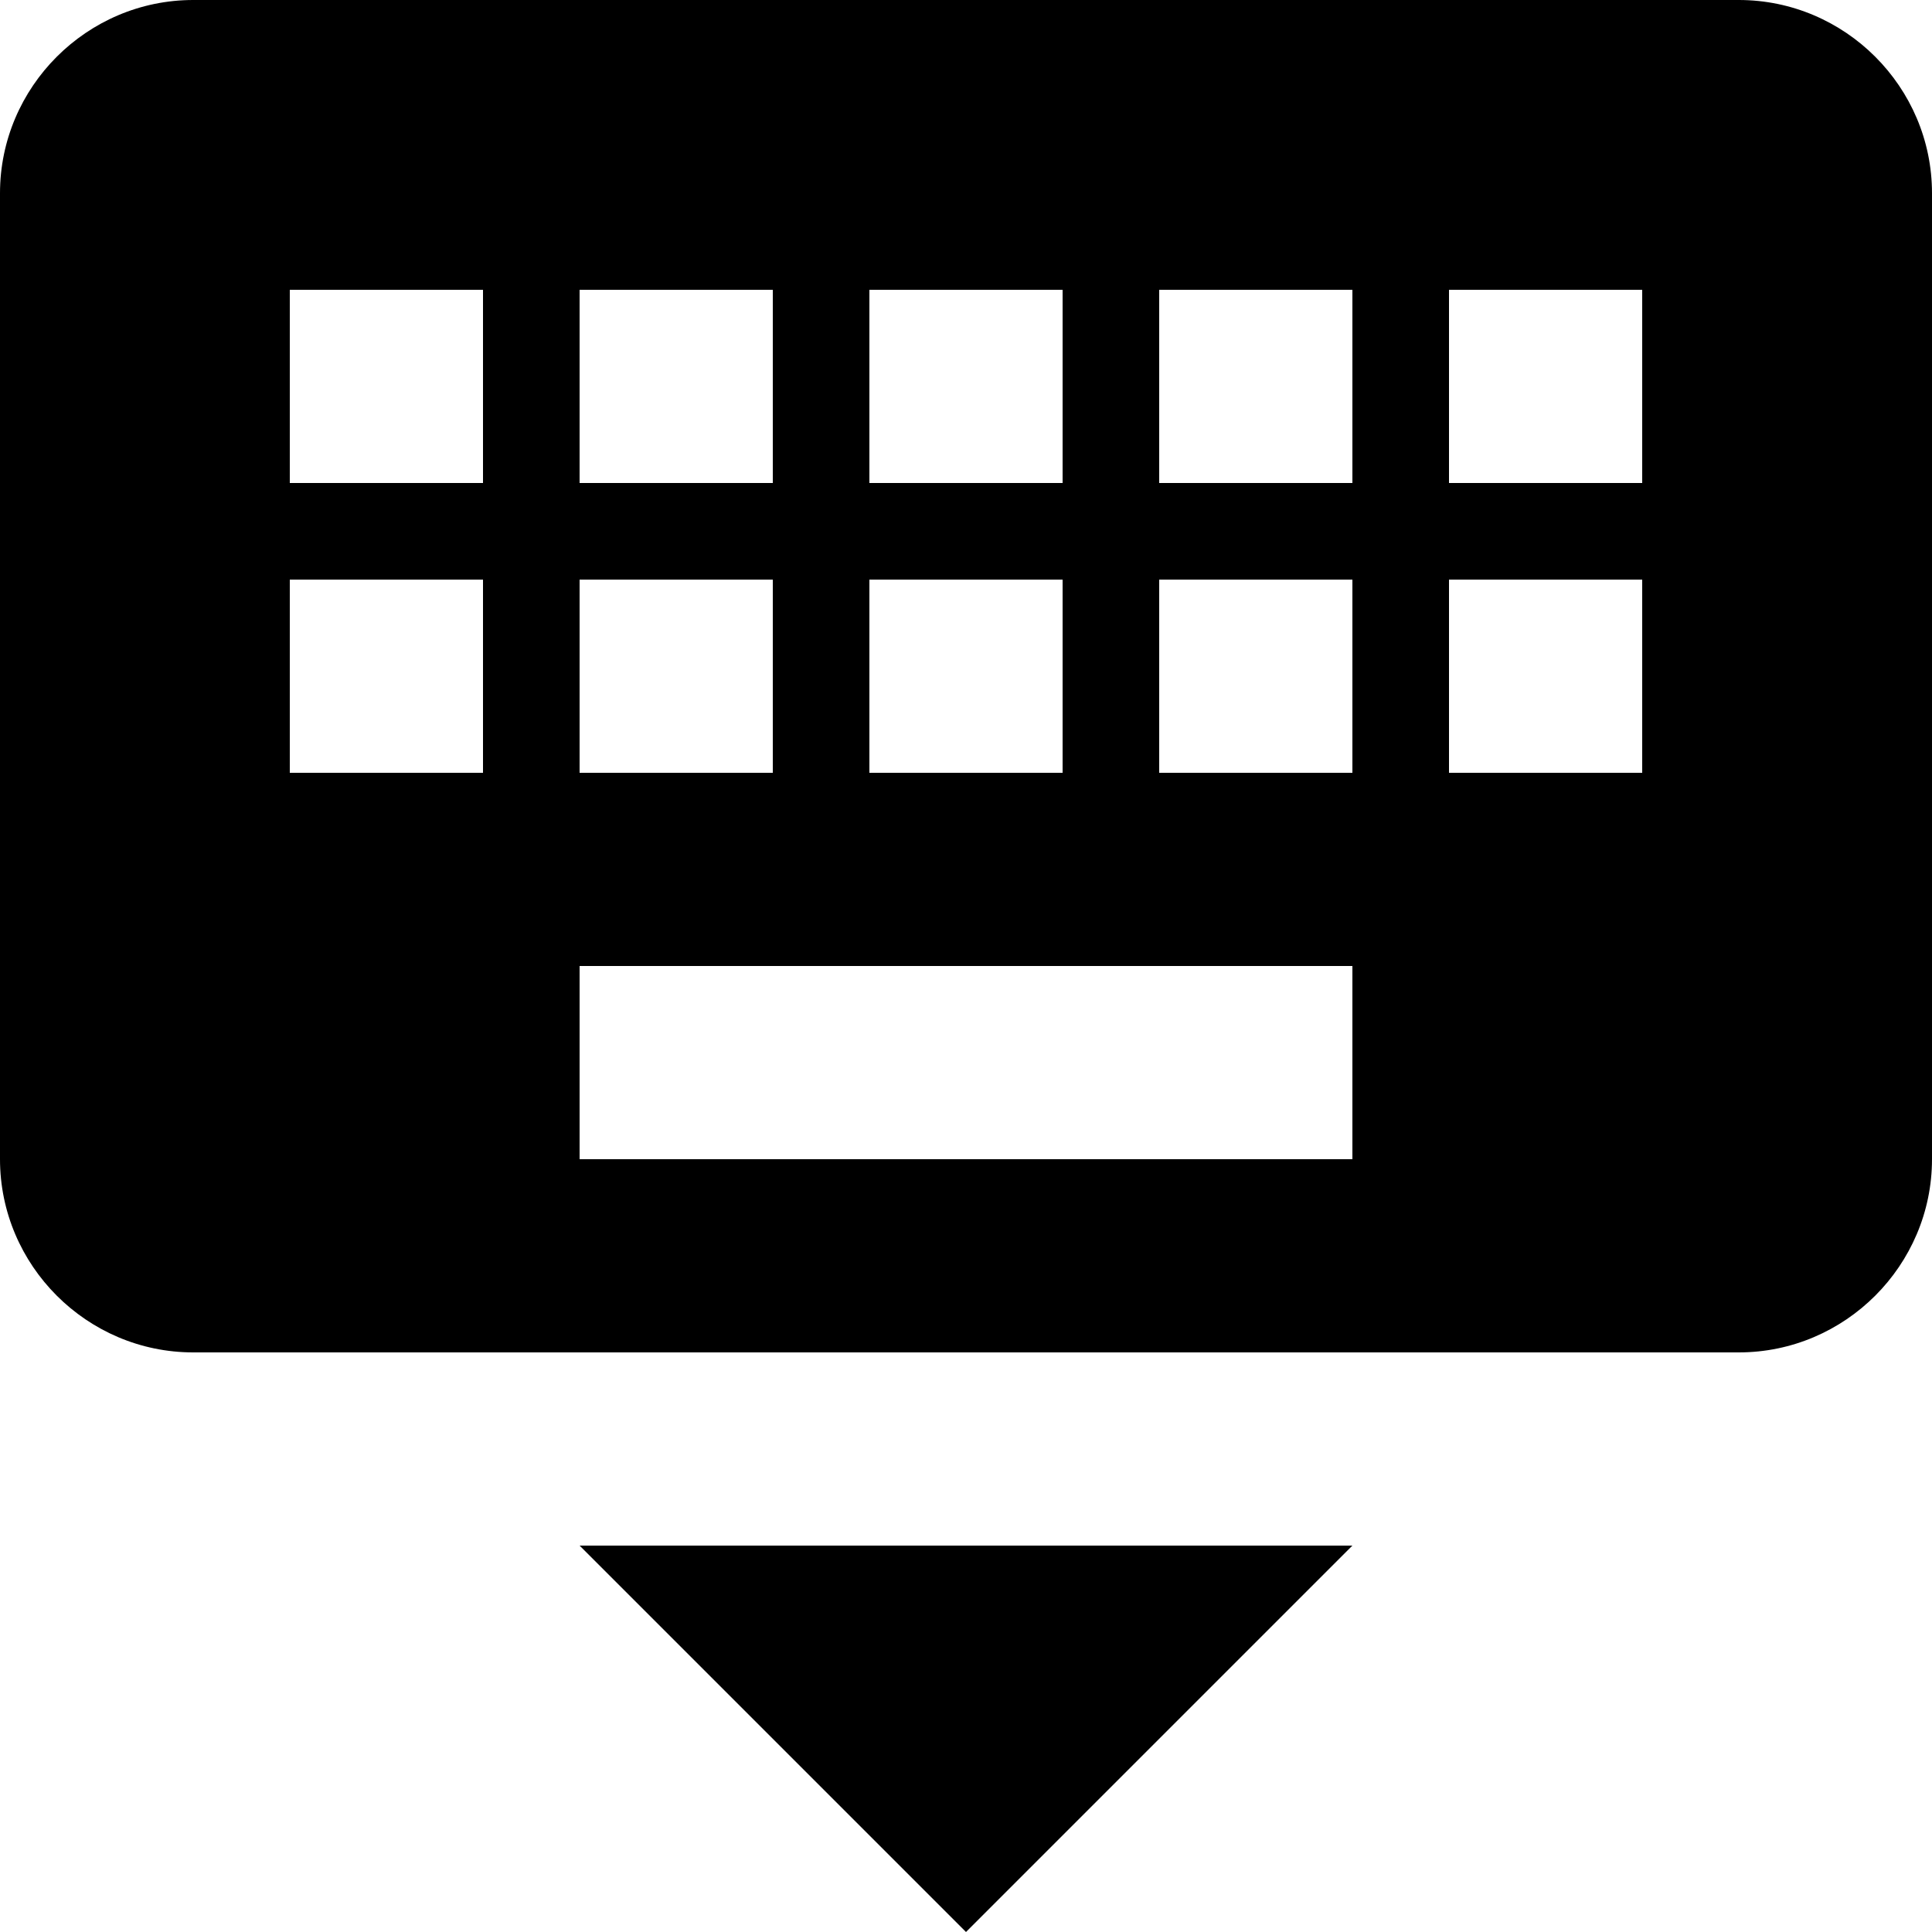 <svg xmlns="http://www.w3.org/2000/svg" viewBox="0 0 510 510"><path d="M459 0H51C22.95 0 0 22.95 0 51v255c0 28.05 22.95 51 51 51h408c28.05 0 51-22.95 51-51V51c0-28.05-22.95-51-51-51zM229.5 76.5h51v51h-51v-51zm0 76.5h51v51h-51v-51zM153 76.5h51v51h-51v-51zm0 76.5h51v51h-51v-51zm-25.5 51h-51v-51h51v51zm0-76.5h-51v-51h51v51zM357 306H153v-51h204v51zm0-102h-51v-51h51v51zm0-76.5h-51v-51h51v51zm76.5 76.5h-51v-51h51v51zm0-76.5h-51v-51h51v51zM255 510l102-102H153l102 102z"/></svg>